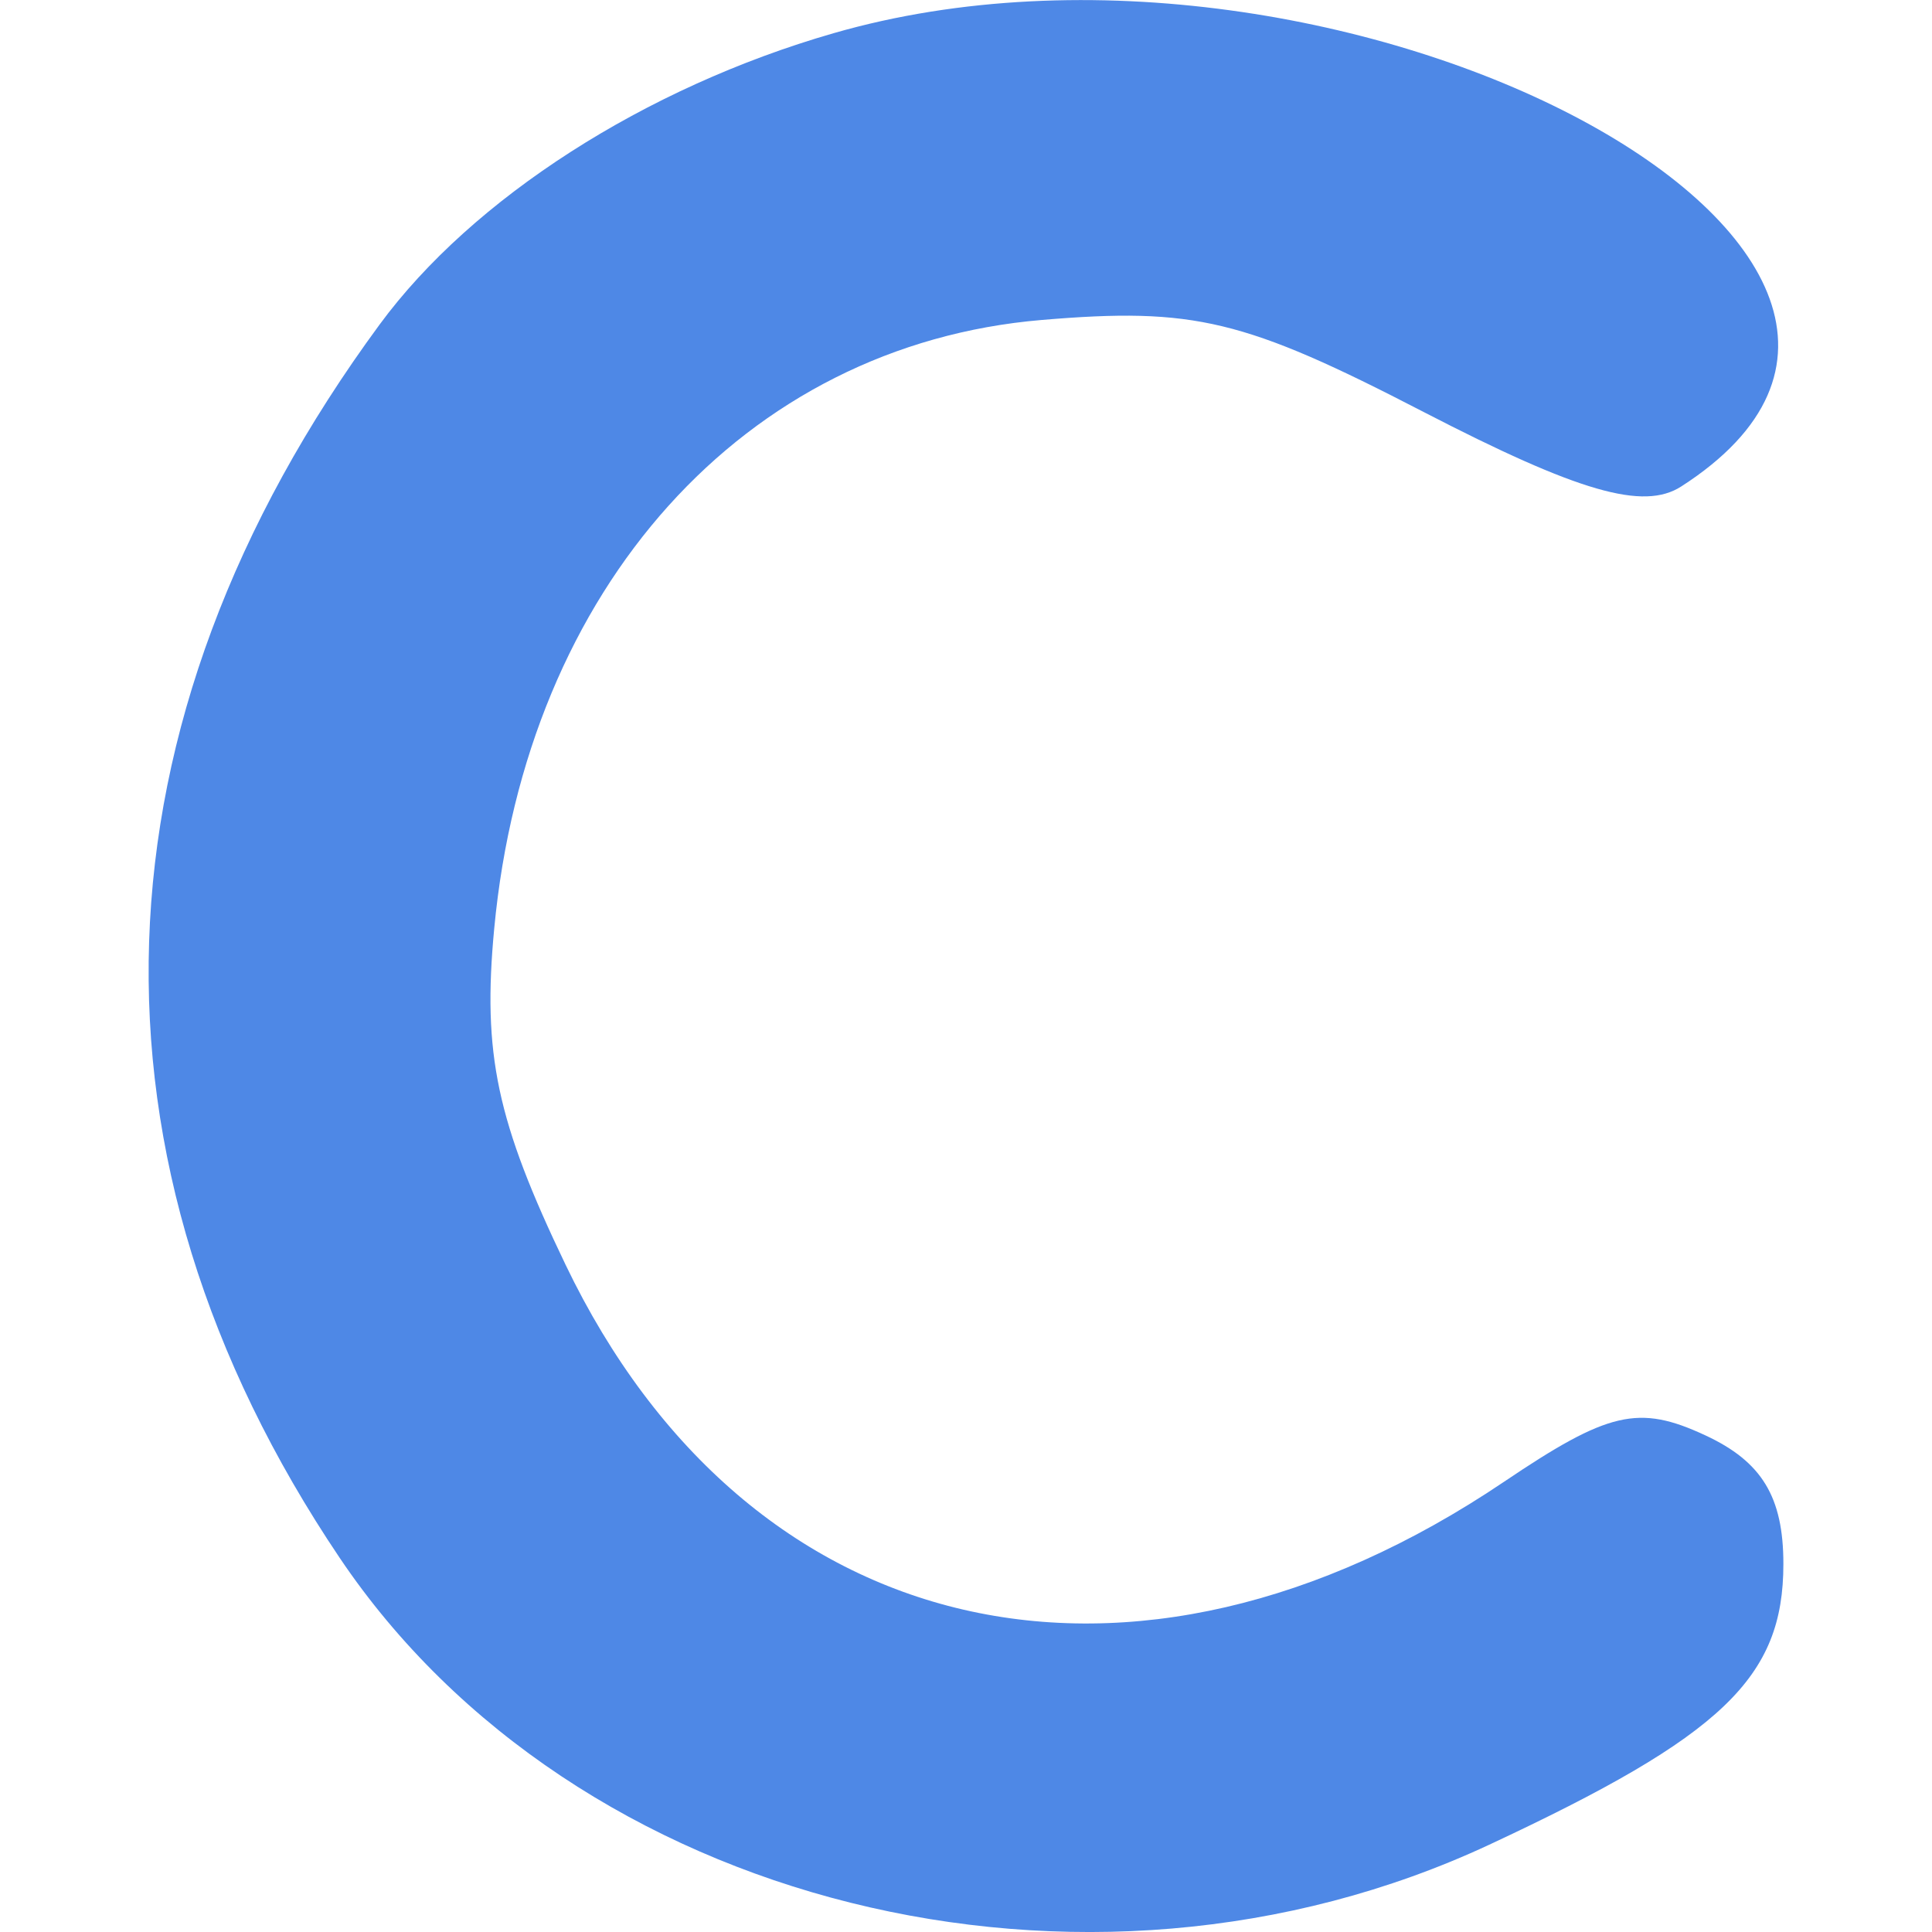 <svg width="26" height="26" viewBox="0 0 26 26" fill="none" xmlns="http://www.w3.org/2000/svg">
<path fill-rule="evenodd" clip-rule="evenodd" d="M11.217 0.447C8.681 1.177 6.358 2.669 5.109 4.367C1.158 9.74 0.967 15.608 4.57 20.963C7.725 25.652 14.592 27.367 20.04 24.826C23.183 23.359 24 22.579 24 21.047C24 20.145 23.711 19.669 22.947 19.315C22.052 18.899 21.645 18.994 20.239 19.942C15.229 23.32 10.062 22.125 7.611 17.02C6.684 15.089 6.491 14.184 6.651 12.496C7.083 7.906 10.018 4.644 14.018 4.306C16.069 4.133 16.746 4.295 19.162 5.546C21.244 6.622 22.116 6.874 22.625 6.547C27.397 3.48 18.045 -1.521 11.217 0.447Z" fill="#4E88E6"/>
</svg>
